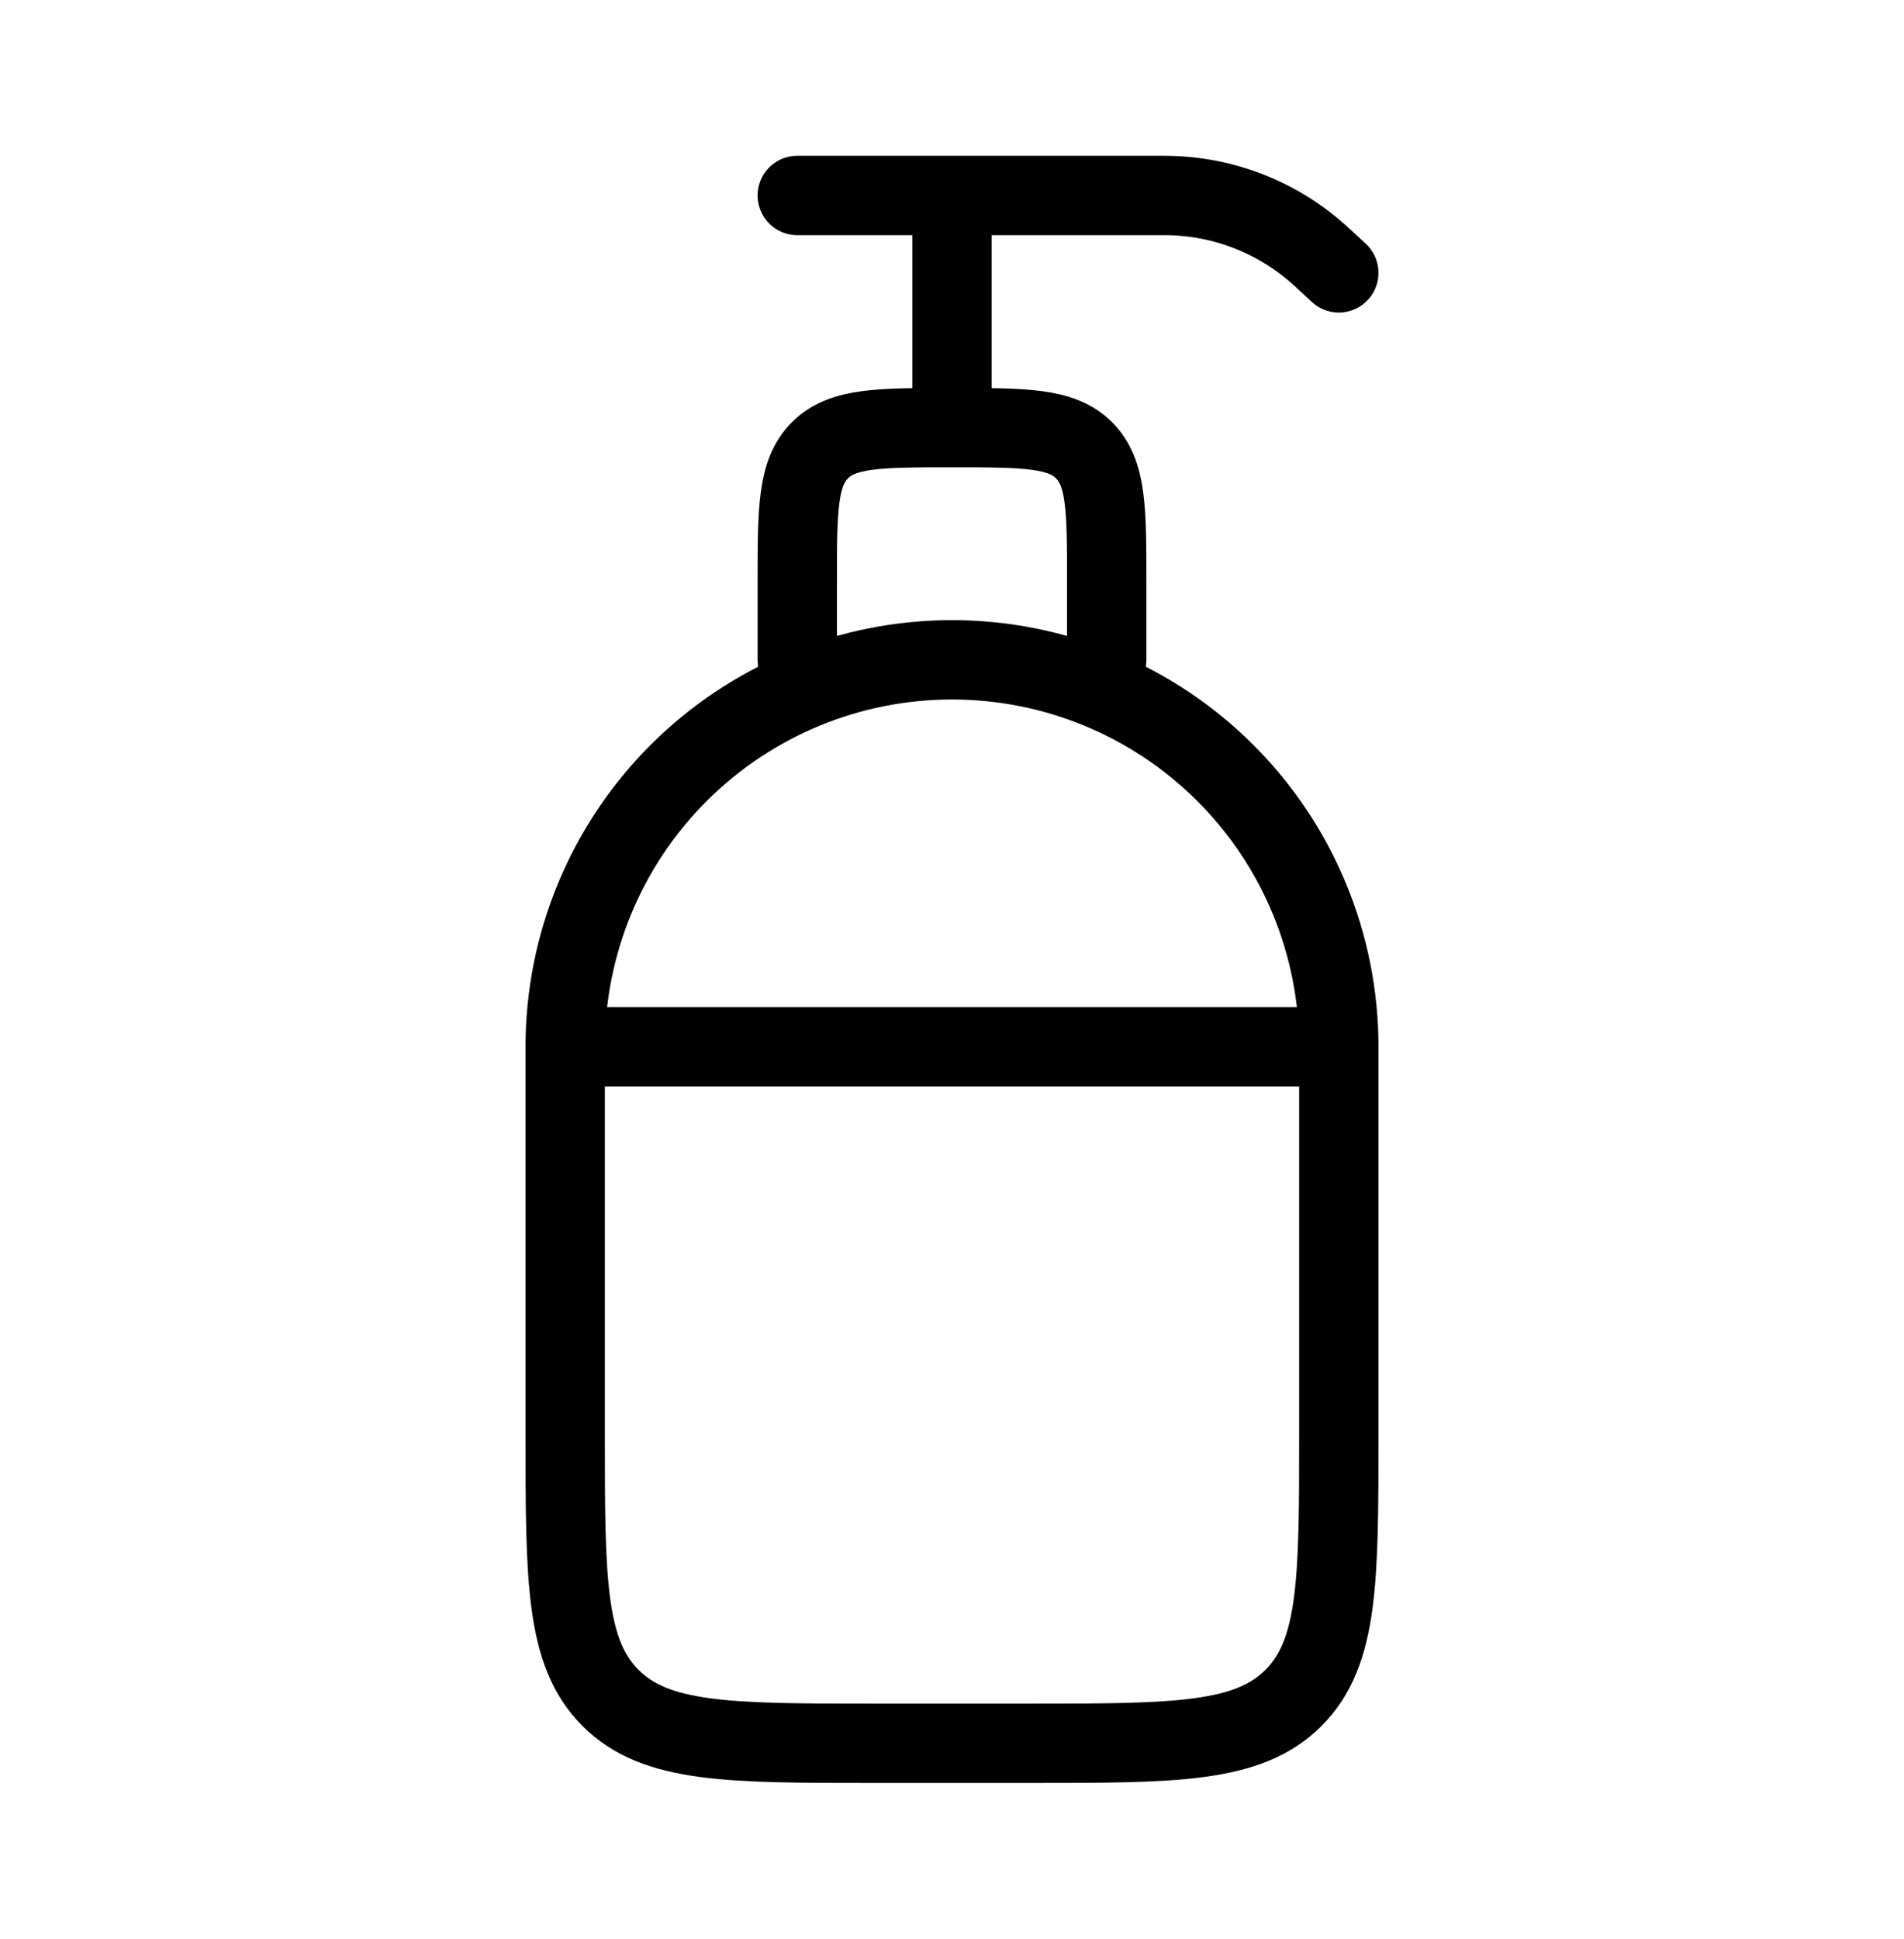 <svg xmlns="http://www.w3.org/2000/svg" fill="none" viewBox="0 0 56 57" height="57" width="56">
<path stroke-linejoin="round" stroke-linecap="round" stroke-width="2.333" stroke="#000000" d="M16.623 30.775C16.623 27.758 17.822 24.864 19.955 22.731C22.089 20.597 24.983 19.399 28 19.399C31.017 19.399 33.911 20.597 36.044 22.731C38.178 24.864 39.377 27.758 39.377 30.775V42.152C39.377 46.443 39.377 48.587 38.043 49.92C36.71 51.254 34.566 51.254 30.275 51.254H25.724C21.433 51.254 19.29 51.254 17.956 49.92C16.623 48.587 16.623 46.443 16.623 42.152V30.775Z"></path>
<path stroke-linejoin="round" stroke-linecap="round" stroke-width="2.333" stroke="#000000" d="M23.449 19.399V17.123C23.449 14.978 23.449 13.906 24.116 13.239C24.782 12.573 25.854 12.573 28 12.573M28 12.573C30.145 12.573 31.217 12.573 31.884 13.239C32.55 13.906 32.55 14.978 32.55 17.123V19.399M28 12.573V5.747M28 5.747H23.449M28 5.747H34.246C35.968 5.747 37.627 6.399 38.889 7.571L39.377 8.022M16.623 30.775H39.377"></path>
</svg>
